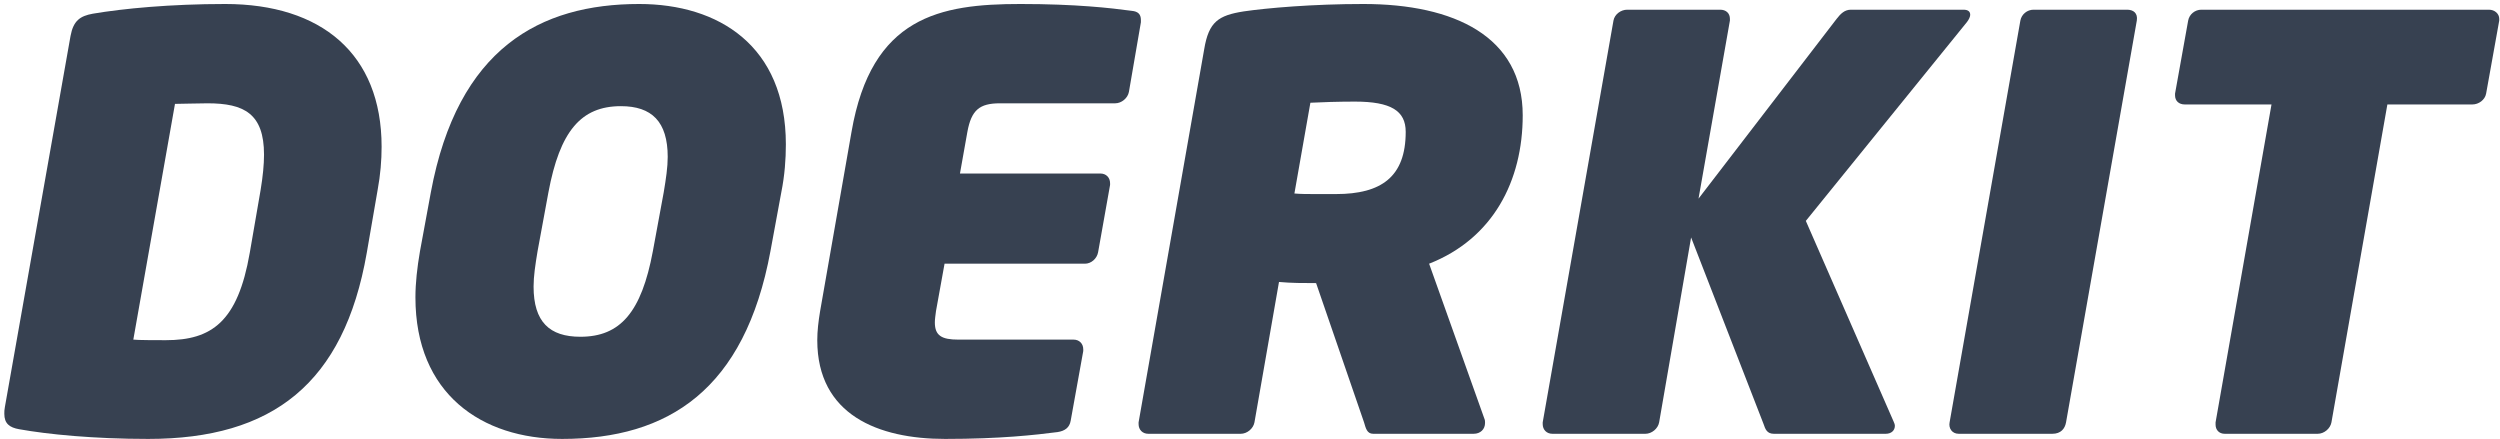<svg width="438" height="77" viewBox="0 0 438 77" fill="none" xmlns="http://www.w3.org/2000/svg">
<path d="M66.857 25.7C66.857 9.4 56.257 0.7 39.457 0.7C29.857 0.7 21.557 1.5 16.257 2.4C14.057 2.8 12.857 3.6 12.357 6.3L0.857 71.3C0.757 71.8 0.757 72.1 0.757 72.5C0.757 74.2 1.657 74.9 3.357 75.2C8.357 76.1 16.457 76.9 25.957 76.9C47.757 76.9 60.257 67.2 64.257 44.3L66.157 33.3C66.657 30.6 66.857 28.1 66.857 25.7ZM46.257 27.1C46.257 28.8 46.057 30.9 45.657 33.3L43.757 44.3C41.657 56.4 37.057 59.6 29.057 59.6C27.757 59.6 24.057 59.6 23.357 59.5L30.657 18.2C31.357 18.2 35.057 18.1 36.357 18.1C42.757 18.1 46.257 19.9 46.257 27.1Z" fill="#374151"/>
<path d="M137.683 25.3C137.683 8 125.883 0.7 111.983 0.7C94.683 0.7 80.183 8.4 75.483 33.7L73.583 44C73.083 46.9 72.783 49.6 72.783 52.1C72.783 69 84.383 76.9 98.483 76.9C117.083 76.9 130.483 68.3 134.983 44L136.883 33.7C137.483 30.7 137.683 27.9 137.683 25.3ZM116.983 27.5C116.983 29.3 116.683 31.3 116.283 33.7L114.383 44C112.383 54.7 108.683 59 101.683 59C96.283 59 93.483 56.4 93.483 50.2C93.483 48.4 93.783 46.4 94.183 44L96.083 33.7C98.083 23 101.783 18.6 108.783 18.6C114.183 18.6 116.983 21.3 116.983 27.5Z" fill="#374151"/>
<path d="M199.886 3.5C199.886 2.5 199.386 2 198.286 1.9C194.586 1.4 188.486 0.7 178.786 0.7C164.686 0.7 152.686 2.9 149.186 23.1L143.686 54.5C143.386 56.3 143.186 58 143.186 59.6C143.186 72.7 153.886 76.9 165.586 76.9C175.286 76.9 181.386 76.2 185.286 75.7C186.586 75.5 187.386 74.9 187.586 73.7L189.786 61.5C189.786 61.4 189.786 61.3 189.786 61.2C189.786 60.2 189.086 59.5 188.086 59.5H167.886C164.986 59.5 163.786 58.8 163.786 56.5C163.786 55.9 163.886 55.3 163.986 54.5L165.486 46.2H190.086C191.186 46.2 192.186 45.3 192.386 44.2L194.486 32.4C194.486 32.3 194.486 32.2 194.486 32.1C194.486 31.1 193.786 30.4 192.786 30.4H168.186L169.486 23.1C170.186 19.3 171.586 18.1 175.186 18.1H195.386C196.486 18.1 197.586 17.2 197.786 16.1L199.886 3.9C199.886 3.7 199.886 3.6 199.886 3.5Z" fill="#374151"/>
<path d="M266.78 20.2C266.78 6.4 254.78 0.7 238.88 0.7C229.98 0.7 221.98 1.4 217.88 2C213.48 2.7 211.78 3.8 210.98 8.6L199.48 74C199.48 74.1 199.48 74.2 199.48 74.3C199.48 75.3 200.18 76 201.18 76H217.38C218.48 76 219.58 75.1 219.78 74L224.08 49.4C226.28 49.6 228.38 49.6 230.58 49.6L238.98 74C239.28 75 239.48 76 240.58 76H258.18C259.38 76 260.18 75.2 260.18 74.1C260.18 73.9 260.18 73.6 260.08 73.4L250.38 46.2C261.58 41.8 266.78 31.7 266.78 20.2ZM246.28 23.1C246.28 31 241.98 34 234.08 34C232.78 34 231.48 34 230.28 34C229.08 34 227.88 34 226.78 33.9L229.58 18C231.28 17.9 234.68 17.8 237.38 17.8C243.68 17.8 246.28 19.4 246.28 23.1Z" fill="#374151"/>
<path d="M345.181 2.6C345.181 2 344.781 1.7 343.981 1.7H324.281C323.181 1.7 322.481 2.4 321.781 3.3L297.581 34.8L303.081 3.6C303.081 3.5 303.081 3.4 303.081 3.3C303.081 2.3 302.381 1.7 301.381 1.7H285.081C283.981 1.7 282.881 2.5 282.681 3.6L270.281 74C270.281 74.1 270.281 74.2 270.281 74.3C270.281 75.3 270.981 76 271.981 76H288.281C289.381 76 290.481 75.1 290.681 74L296.281 41.6L308.981 74.3C309.281 75.2 309.581 76 310.781 76H330.381C331.381 76 331.981 75.4 331.981 74.6C331.981 74.4 331.881 74.1 331.781 73.9L316.381 38.7L344.581 3.9C344.981 3.4 345.181 2.9 345.181 2.6Z" fill="#374151"/>
<path d="M372.67 1.7H356.27C355.17 1.7 354.17 2.5 353.97 3.6L341.57 74C341.37 75 341.97 76 343.17 76H359.57C361.07 76 361.77 75.1 361.97 74L374.37 3.6C374.57 2.3 373.77 1.7 372.67 1.7Z" fill="#374151"/>
<path d="M437.868 3.3C437.868 2.4 437.068 1.7 436.068 1.7H385.668C384.568 1.7 383.568 2.5 383.368 3.6L381.068 16.4C381.068 16.5 381.068 16.6 381.068 16.7C381.068 17.7 381.768 18.3 382.768 18.3H397.968L388.168 74C388.168 74.1 388.168 74.2 388.168 74.4C388.168 75.3 388.768 76 389.768 76H406.068C407.168 76 408.268 75.1 408.468 74L418.268 18.3H433.168C434.268 18.3 435.368 17.5 435.568 16.4L437.868 3.6C437.868 3.5 437.868 3.4 437.868 3.3Z" fill="#374151"/>
</svg>
